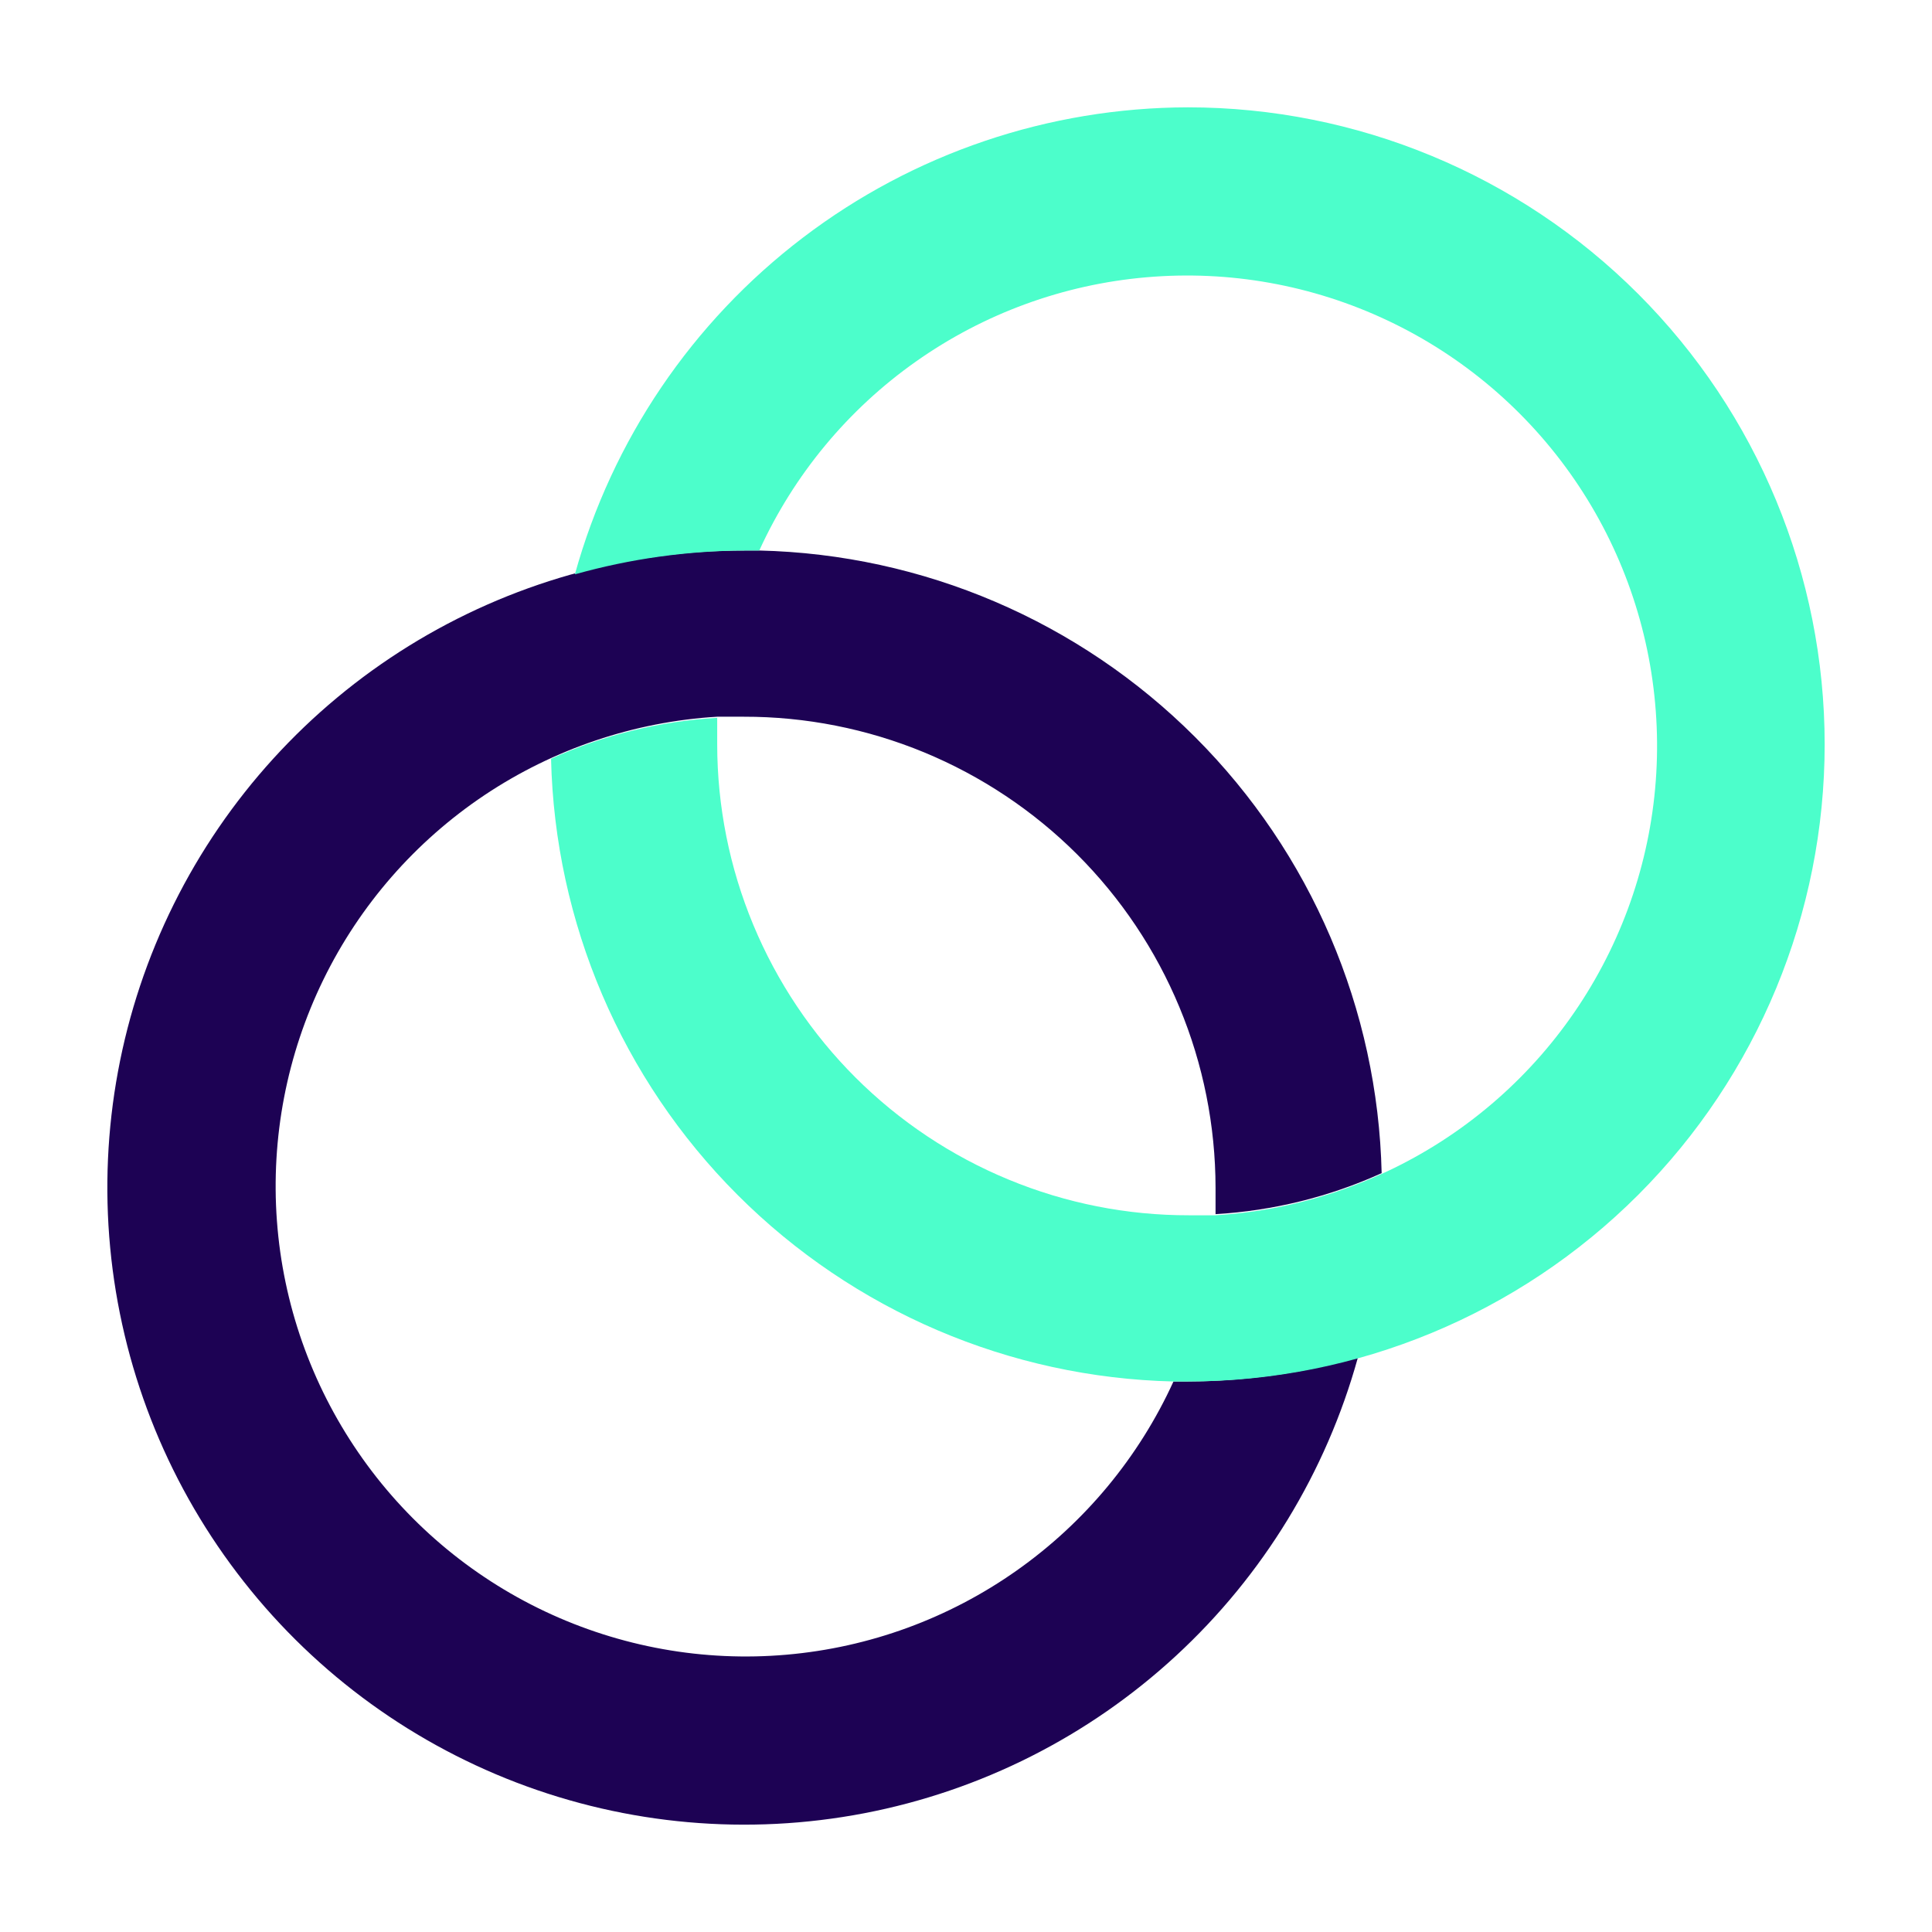 <svg width="36" height="36" viewBox="0 0 36 36" fill="none" xmlns="http://www.w3.org/2000/svg">
<path d="M21.866 25.742C21.222 27.153 20.215 28.368 18.948 29.262C17.681 30.157 16.2 30.699 14.655 30.833C13.111 30.968 11.558 30.689 10.156 30.027C8.754 29.365 7.552 28.342 6.675 27.063C5.797 25.784 5.274 24.296 5.16 22.749C5.046 21.202 5.344 19.652 6.024 18.258C6.704 16.864 7.742 15.676 9.031 14.814C10.321 13.953 11.816 13.449 13.363 13.355H13.859C15.012 13.353 16.154 13.579 17.22 14.019C18.285 14.46 19.254 15.105 20.071 15.92C20.887 16.735 21.535 17.703 21.977 18.768C22.42 19.833 22.648 20.975 22.65 22.129C22.65 22.294 22.65 22.459 22.65 22.624C23.72 22.561 24.769 22.303 25.745 21.86C25.674 18.805 24.43 15.895 22.27 13.735C20.11 11.574 17.201 10.329 14.148 10.258H13.879C11.668 10.255 9.5 10.871 7.62 12.035C5.74 13.2 4.223 14.866 3.239 16.847C2.255 18.828 1.845 21.045 2.053 23.247C2.261 25.449 3.08 27.549 4.418 29.31C5.755 31.072 7.558 32.424 9.623 33.215C11.688 34.006 13.933 34.204 16.104 33.787C18.276 33.37 20.287 32.354 21.912 30.854C23.538 29.354 24.711 27.43 25.302 25.298C24.27 25.587 23.205 25.737 22.134 25.742H21.866Z" fill="#1D0254"/>
<path d="M22.134 2C19.542 2.005 17.022 2.858 14.96 4.429C12.897 6 11.405 8.203 10.712 10.702C11.743 10.412 12.808 10.263 13.88 10.258H14.148C14.792 8.847 15.798 7.632 17.065 6.738C18.332 5.843 19.813 5.301 21.358 5.167C22.903 5.032 24.456 5.31 25.858 5.973C27.26 6.635 28.461 7.658 29.339 8.937C30.216 10.215 30.739 11.704 30.853 13.251C30.968 14.798 30.67 16.348 29.989 17.742C29.309 19.136 28.272 20.324 26.982 21.186C25.693 22.047 24.198 22.551 22.65 22.645H22.155C21.002 22.647 19.86 22.421 18.794 21.98C17.728 21.54 16.759 20.894 15.943 20.08C15.126 19.265 14.479 18.297 14.036 17.232C13.593 16.167 13.365 15.025 13.364 13.871C13.364 13.706 13.364 13.541 13.364 13.376C12.294 13.438 11.244 13.697 10.268 14.139C10.339 17.194 11.584 20.105 13.743 22.265C15.903 24.426 18.812 25.671 21.866 25.742H22.134C25.281 25.742 28.299 24.491 30.525 22.265C32.75 20.039 34 17.019 34 13.871C34 10.723 32.75 7.703 30.525 5.477C28.299 3.251 25.281 2 22.134 2Z" fill="#4CFECB"/>
</svg>
